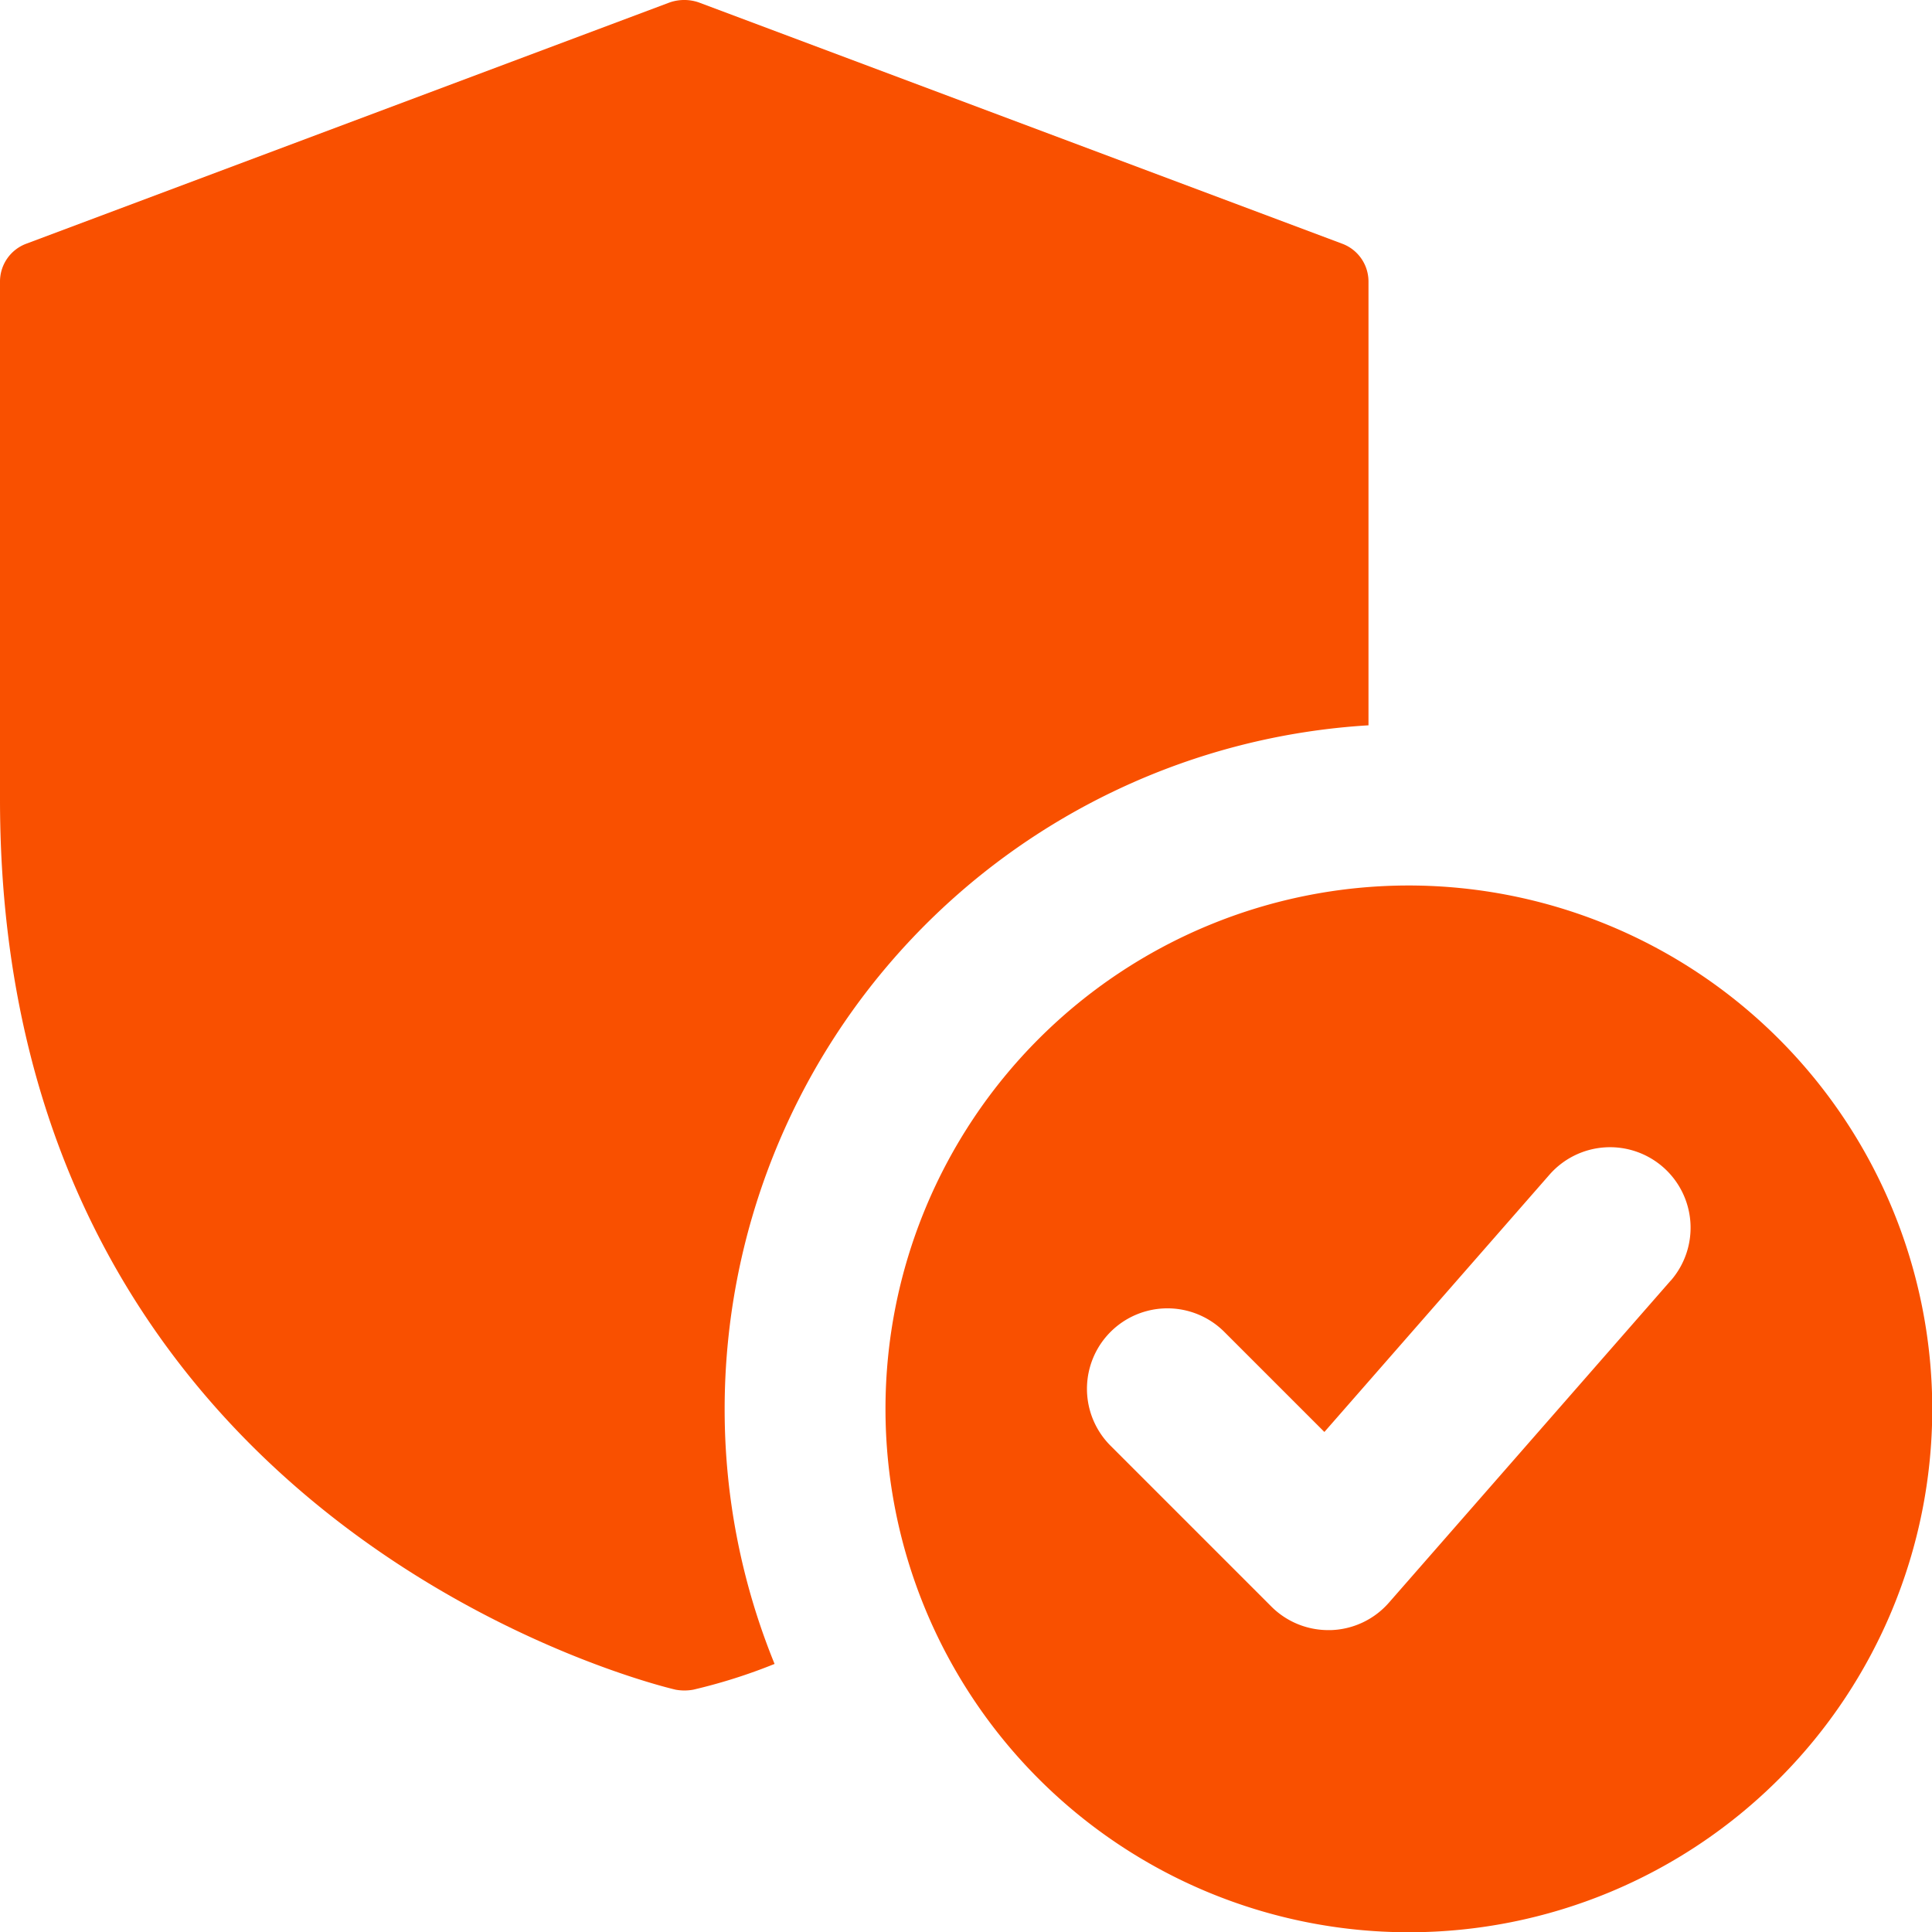 <svg id="shield" xmlns="http://www.w3.org/2000/svg" width="52.048" height="52.048" viewBox="0 0 52.048 52.048">
  <path id="Path_538" data-name="Path 538" d="M25.1,11a14.1,14.1,0,1,0,14.1,14.1A14.113,14.113,0,0,0,25.1,11Zm7.052,10.646-7.59,8.675A2.166,2.166,0,0,1,23,31.06h-.072a2.167,2.167,0,0,1-1.533-.635l-4.337-4.337a2.168,2.168,0,0,1,3.066-3.066l2.7,2.7,6.064-6.931a2.169,2.169,0,1,1,3.264,2.858Z" transform="translate(12.855 12.855)" fill="#f95000"/>
  <path id="Path_539" data-name="Path 539" d="M36.173,6.571,18.824.065a1.2,1.2,0,0,0-.781,0L.694,6.571A1.087,1.087,0,0,0,0,7.59V21.535C0,41.313,18.022,45.477,18.2,45.52a1.323,1.323,0,0,0,.477,0,14.863,14.863,0,0,0,2.19-.694,18.149,18.149,0,0,1-1.345-6.875A18.458,18.458,0,0,1,36.867,19.54V7.59a1.087,1.087,0,0,0-.694-1.019Z" transform="translate(0 0)" fill="#f95000"/>
</svg>
